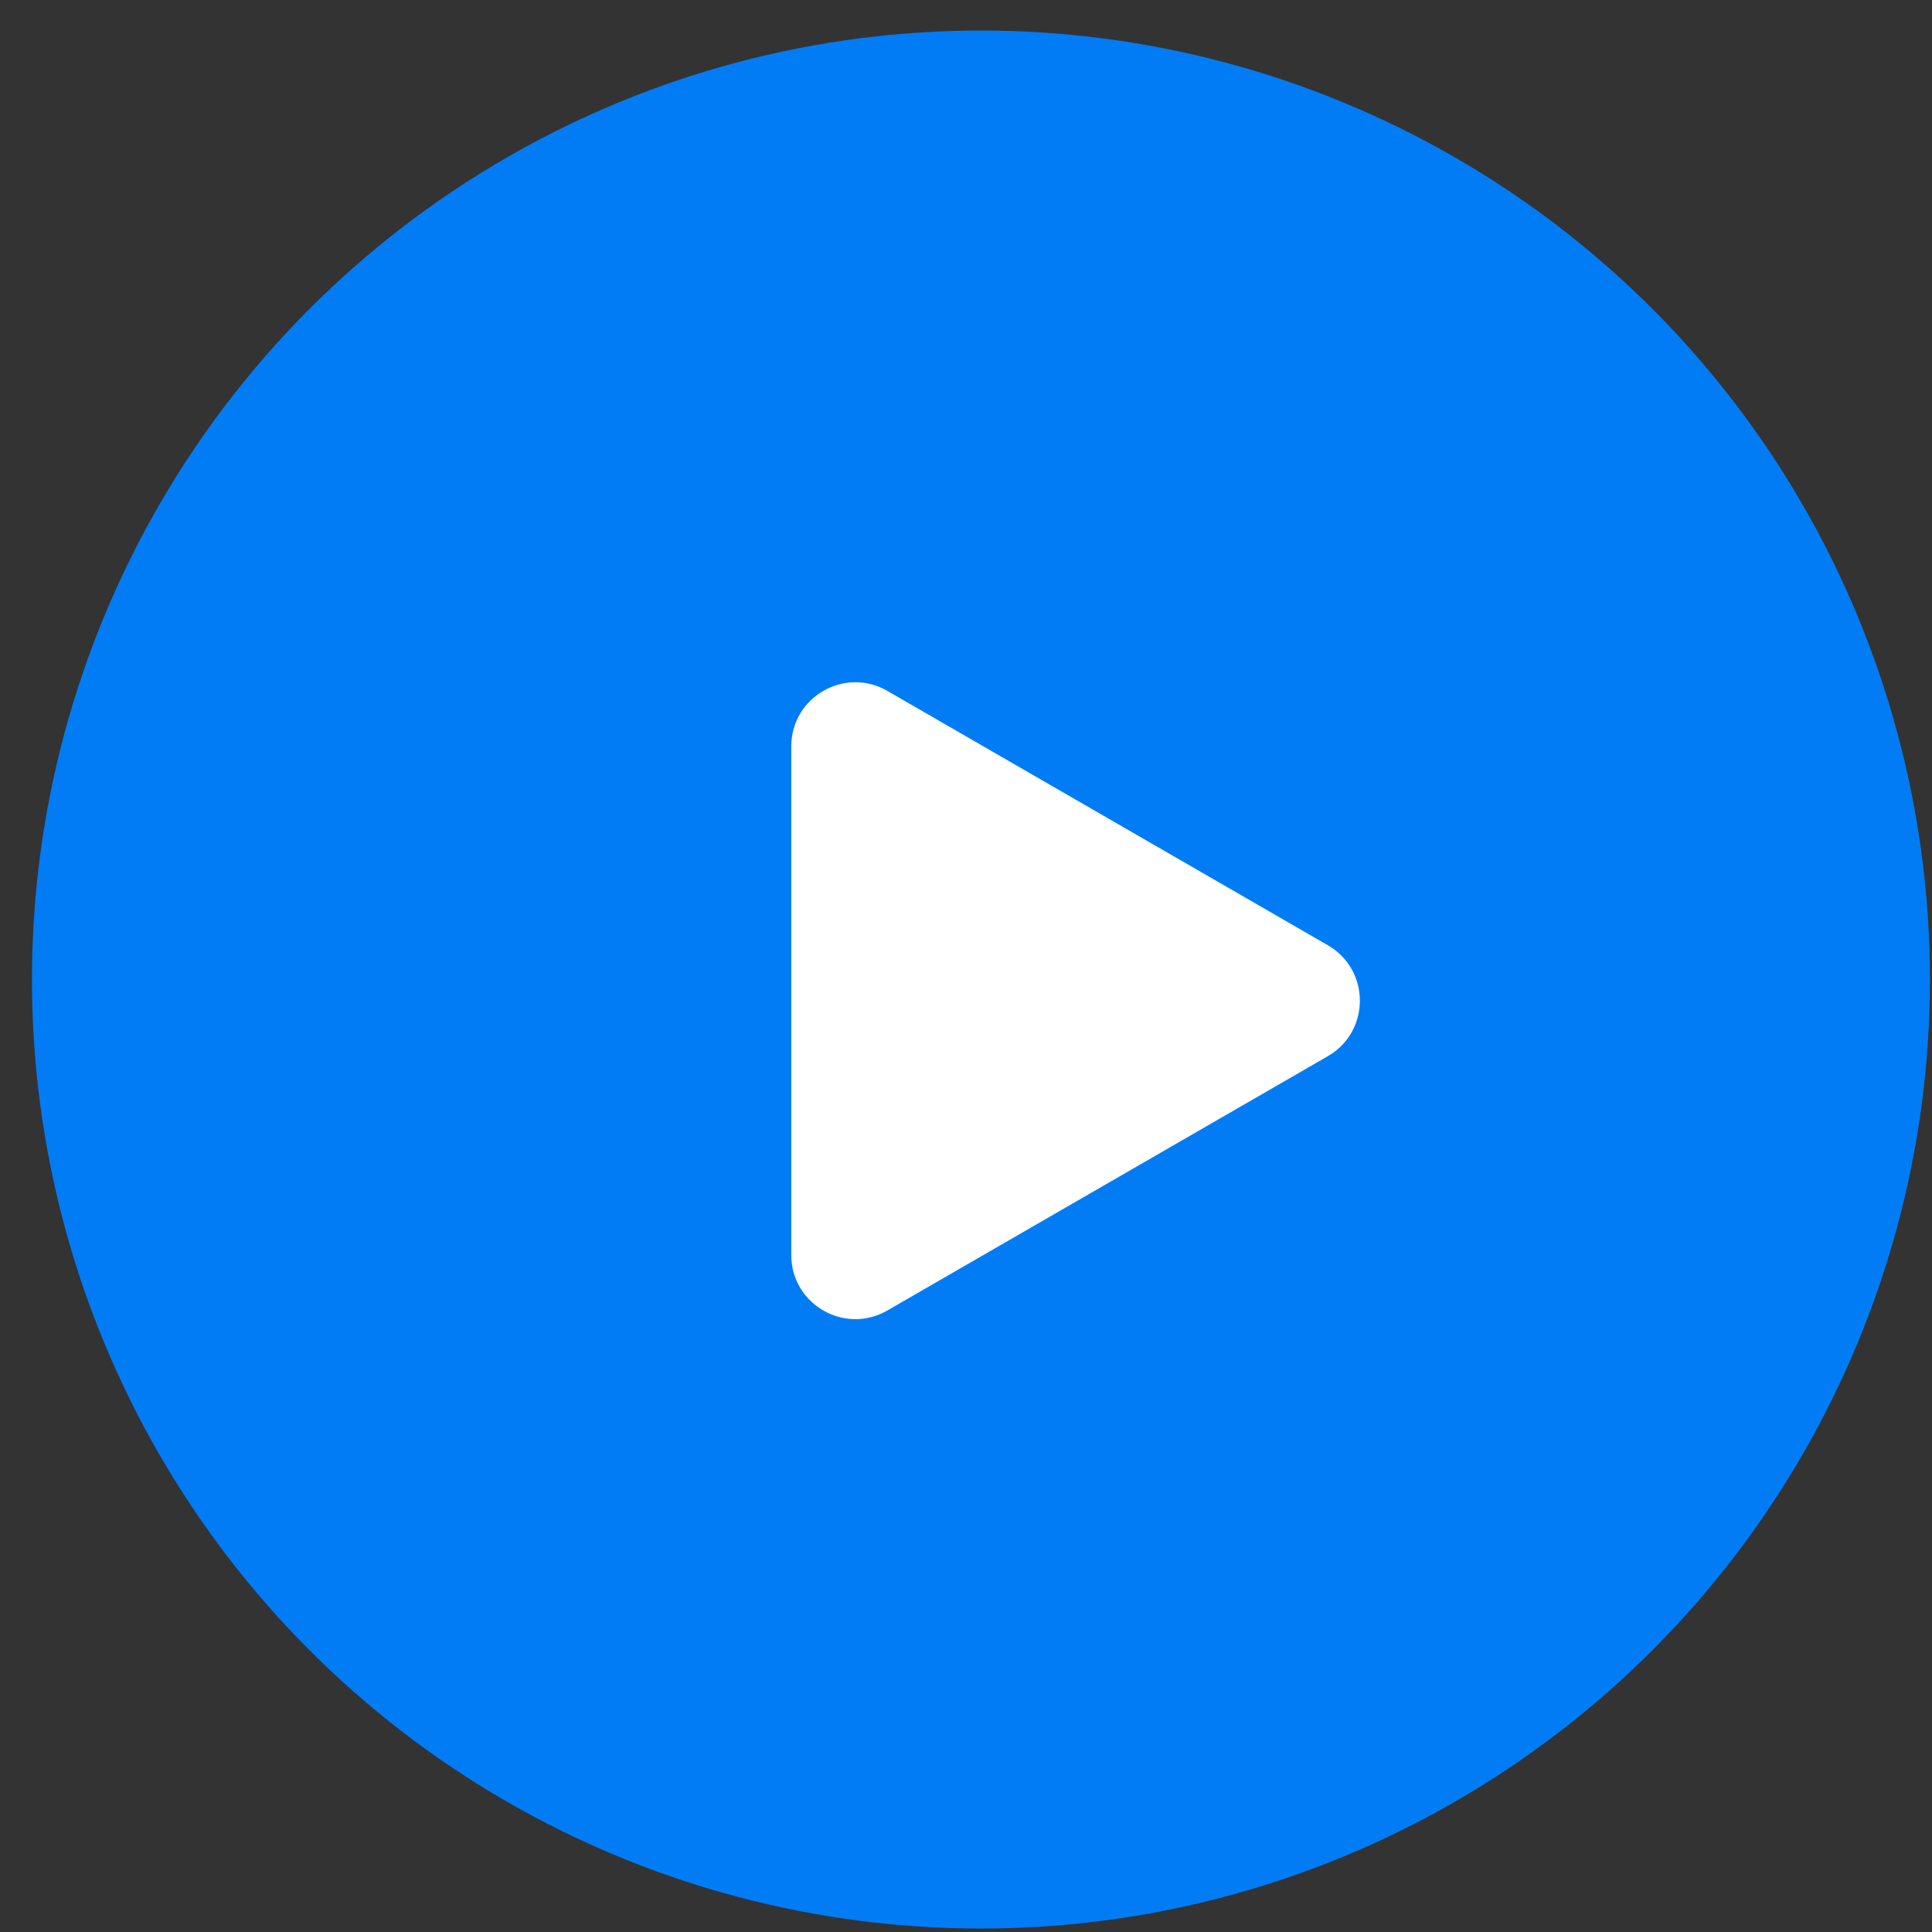 <svg width="59" height="59" viewBox="0 0 59 59" fill="none" xmlns="http://www.w3.org/2000/svg">
<rect x="0" y="0" width="59" height="59" fill="#333333" stroke="none"/>
<circle cx="29.957" cy="29.914" r="28.981" fill="#017CF5"/>
<path d="M40.55 28.866C41.854 29.619 41.854 31.501 40.55 32.254L27.098 40.02C25.794 40.773 24.164 39.832 24.164 38.326L24.164 22.794C24.164 21.288 25.794 20.346 27.098 21.099L40.55 28.866Z" fill="white"/>
</svg>
